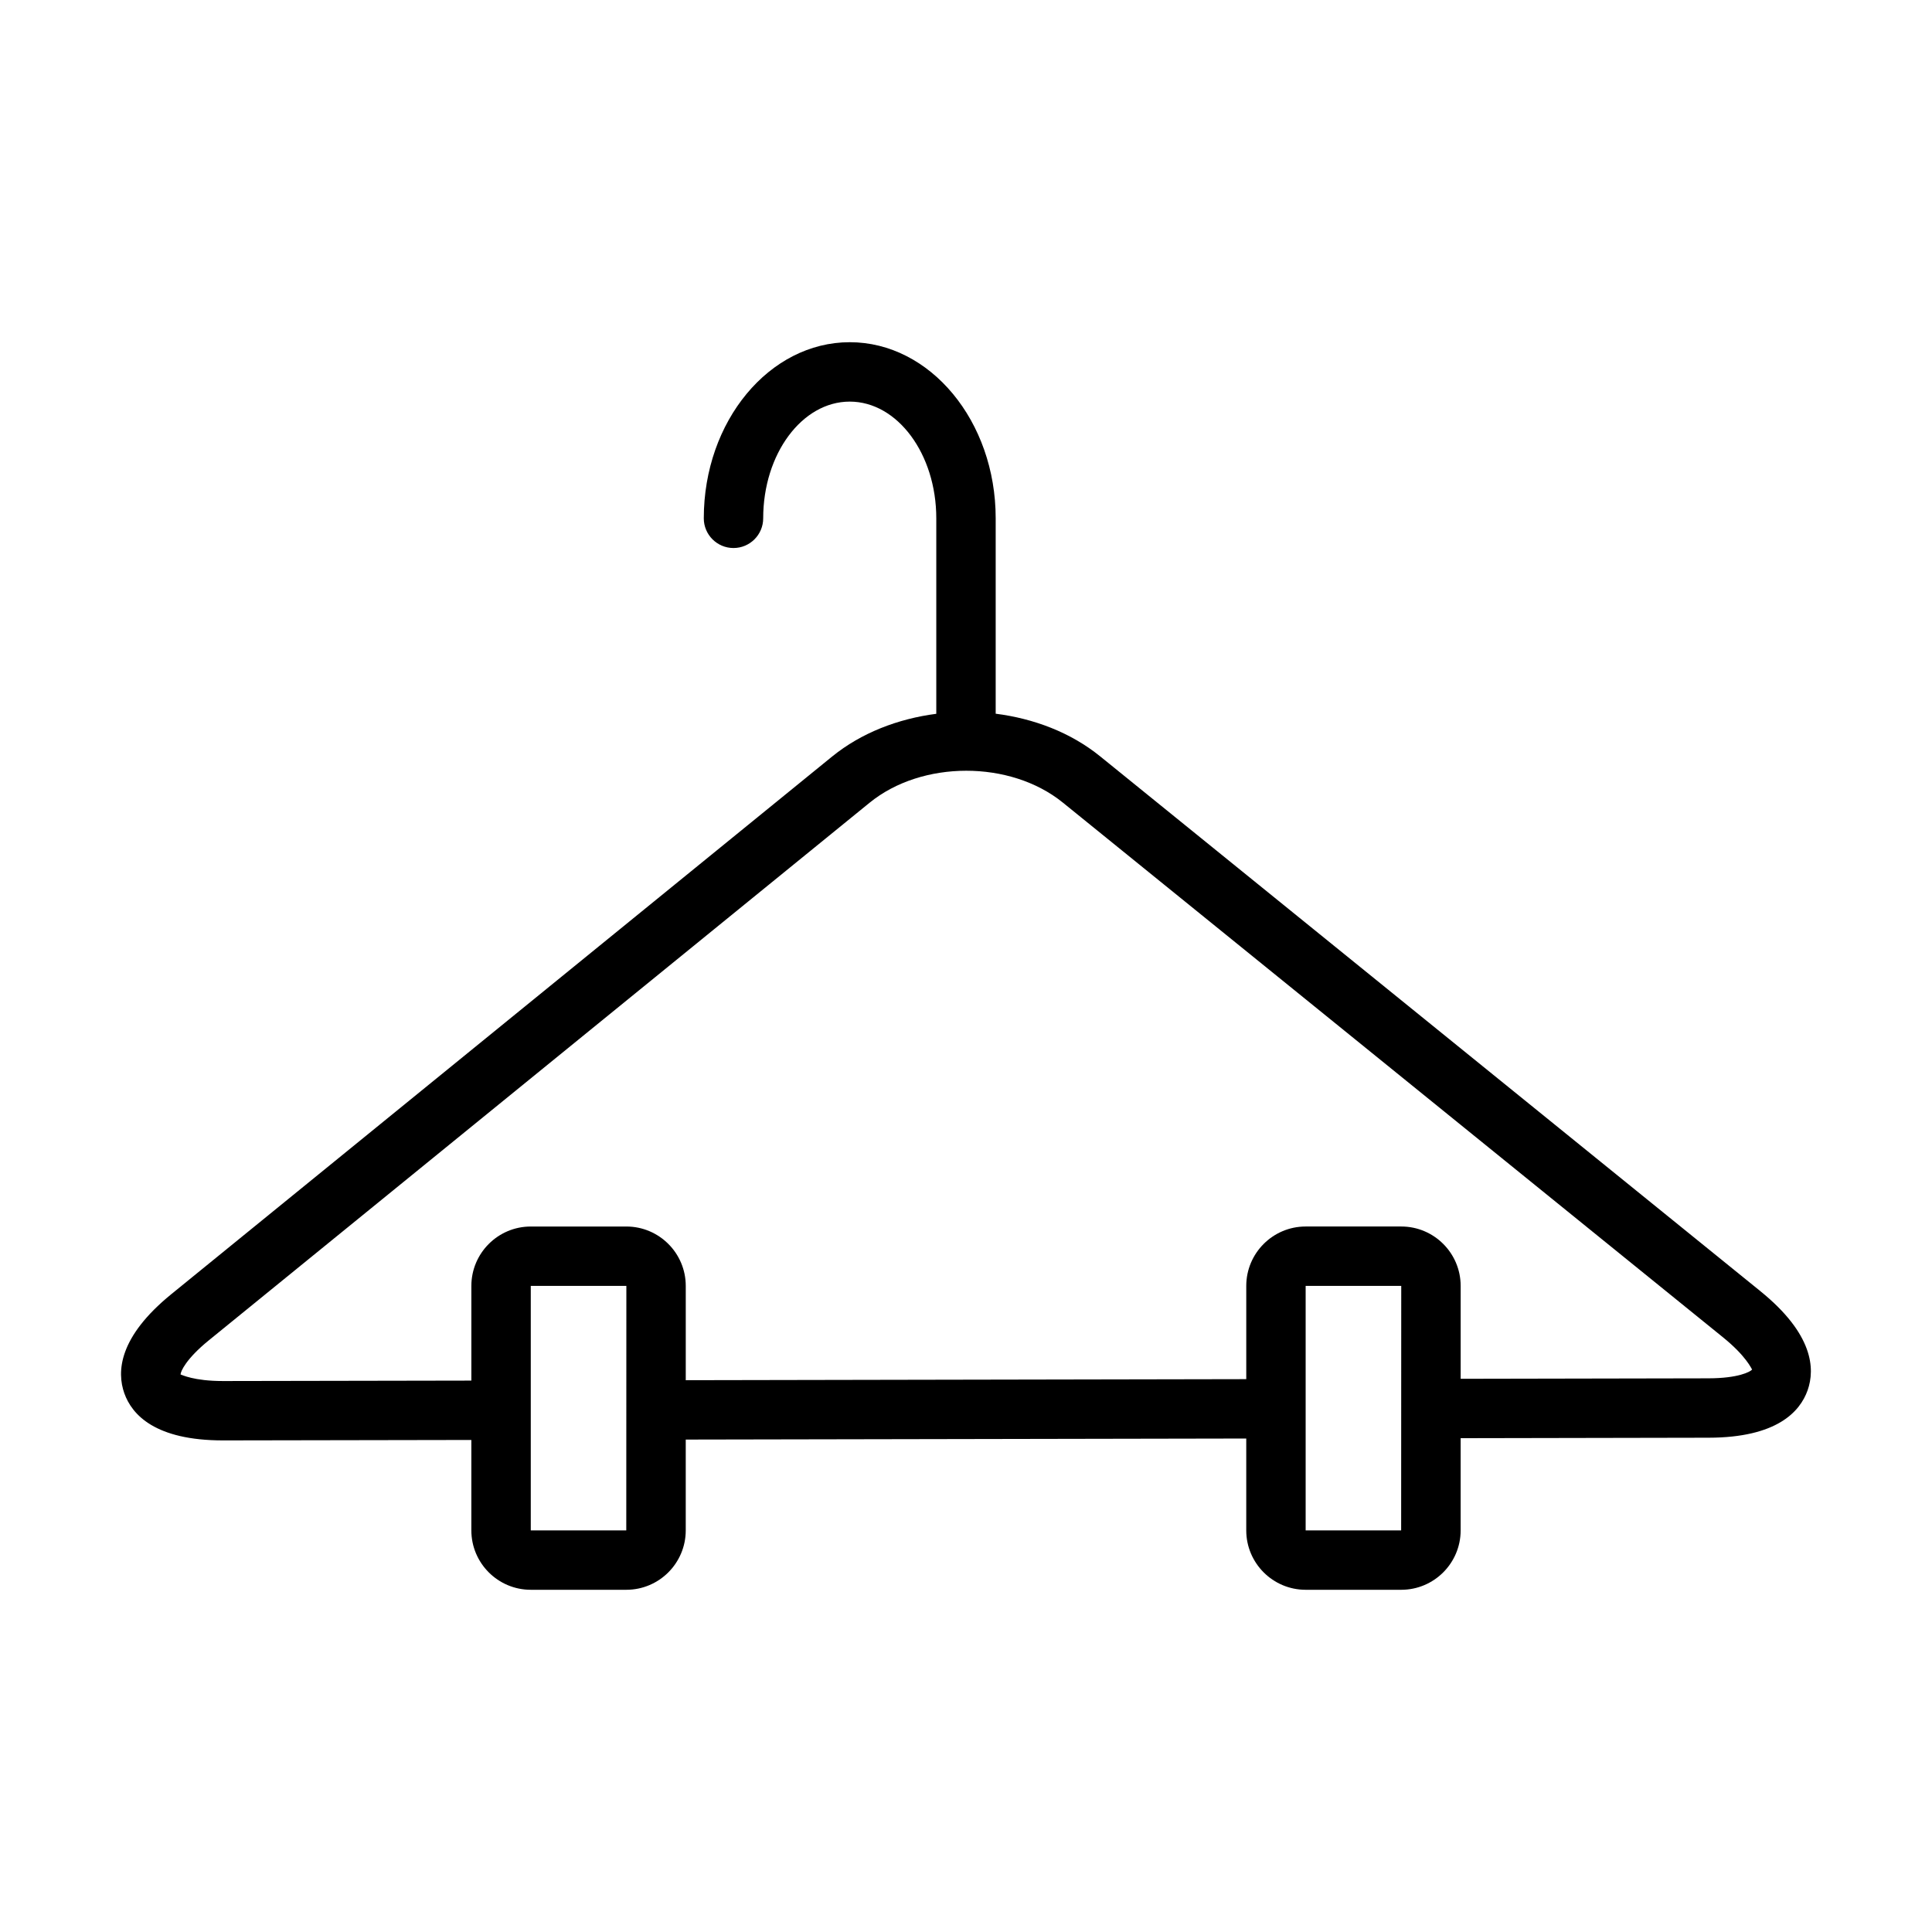 <?xml version="1.0" encoding="UTF-8"?>
<!-- Uploaded to: ICON Repo, www.iconrepo.com, Generator: ICON Repo Mixer Tools -->
<svg fill="#000000" width="800px" height="800px" version="1.1" viewBox="144 144 512 512" xmlns="http://www.w3.org/2000/svg">
 <path d="m610.53 486.18-174.99-141.75c-7.793-6.312-17.539-10.004-27.672-11.289v-51.789c0.004-25.727-17.348-46.664-38.672-46.664-21.324 0-38.684 20.941-38.684 46.672 0 4.344 3.527 7.871 7.871 7.871s7.871-3.527 7.871-7.871c0-17.059 10.289-30.93 22.938-30.93 12.645 0 22.934 13.879 22.934 30.93v51.805c-10.125 1.316-19.852 5.023-27.629 11.344l-175.1 142.46c-13.973 11.375-14.477 20.57-12.445 26.277 2.031 5.699 8.211 12.477 26.137 12.477h0.125l65.699-0.117v23.961c0 8.684 7.062 15.742 15.742 15.742h25.332c8.684 0 15.742-7.062 15.742-15.742v-24.066l148.54-0.277v24.344c0 8.684 7.062 15.742 15.742 15.742h25.332c8.684 0 15.742-7.062 15.742-15.742v-24.434l65.73-0.125c18.012-0.031 24.199-6.856 26.223-12.578 2.012-5.711 1.484-14.914-12.512-26.25zm-300.56 63.387h-25.309v-64.793h25.332zm205.35 0h-25.309v-64.793h25.332zm81.469-40.297-65.699 0.125v-24.617c0-8.684-7.062-15.742-15.742-15.742h-25.332c-8.684 0-15.742 7.062-15.742 15.742v24.711l-148.54 0.277v-24.984c0-8.684-7.062-15.742-15.742-15.742h-25.332c-8.684 0-15.742 7.062-15.742 15.742v25.09l-65.73 0.117h-0.094c-7.777 0-10.941-1.676-11.242-1.738 0.008-0.77 1.402-4.102 7.496-9.055l175.1-142.46c13.855-11.289 37.305-11.305 51.191-0.062l174.99 141.74c6.109 4.953 7.512 8.273 7.699 8.535-0.5 0.598-3.672 2.305-11.535 2.32z"/>
</svg>
